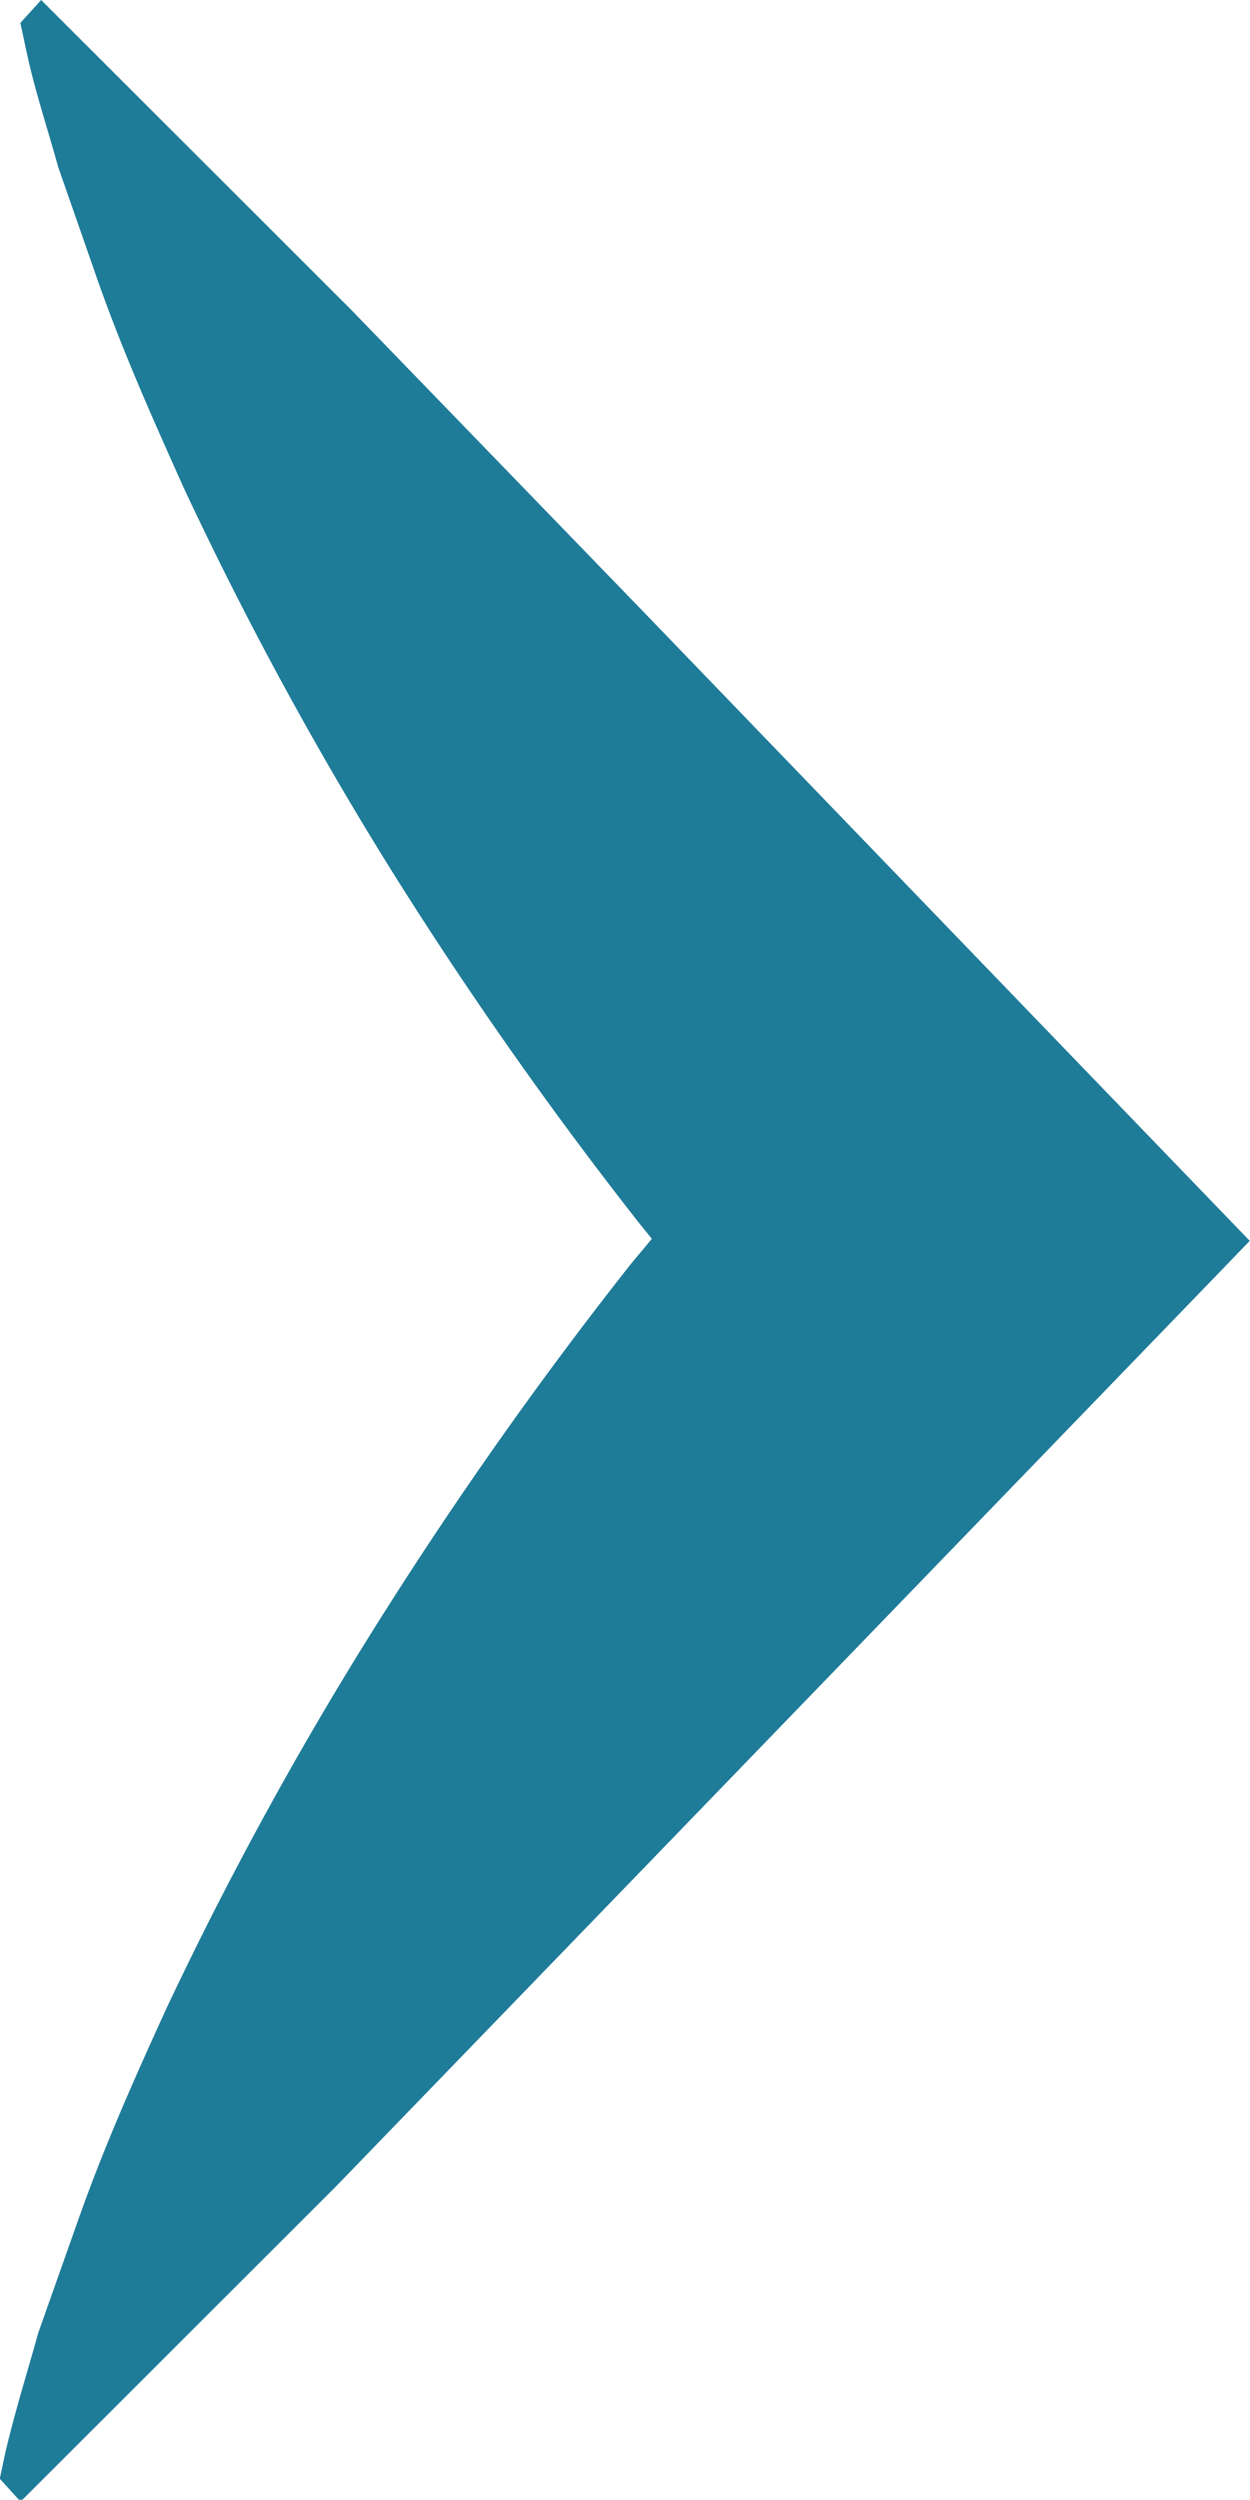 <svg xmlns="http://www.w3.org/2000/svg" width="5.464" height="10.927" viewBox="0 0 5.464 10.927">
  <path id="パス_2072" data-name="パス 2072" d="M221.354,118.321l-1.264-1.306-1.285-1.284-.07-.07-.091.1.025.117c.038.18.093.341.14.512l.168.482c.112.321.246.62.38.919a15.9,15.9,0,0,0,.911,1.678,17.746,17.746,0,0,0,1.064,1.517c.023.03.048.059.072.09-.033.041-.067.08-.1.121a18.044,18.044,0,0,0-1.087,1.54,15.9,15.9,0,0,0-.933,1.7c-.137.3-.274.606-.389.933l-.173.489c-.048.174-.1.337-.143.52l-.025.117.091.1.07-.07,1.308-1.307,1.286-1.33,2.571-2.661.138-.143-.138-.143Z" transform="translate(-218.555 -115.661)" fill="#1f7c99"/>
</svg>

